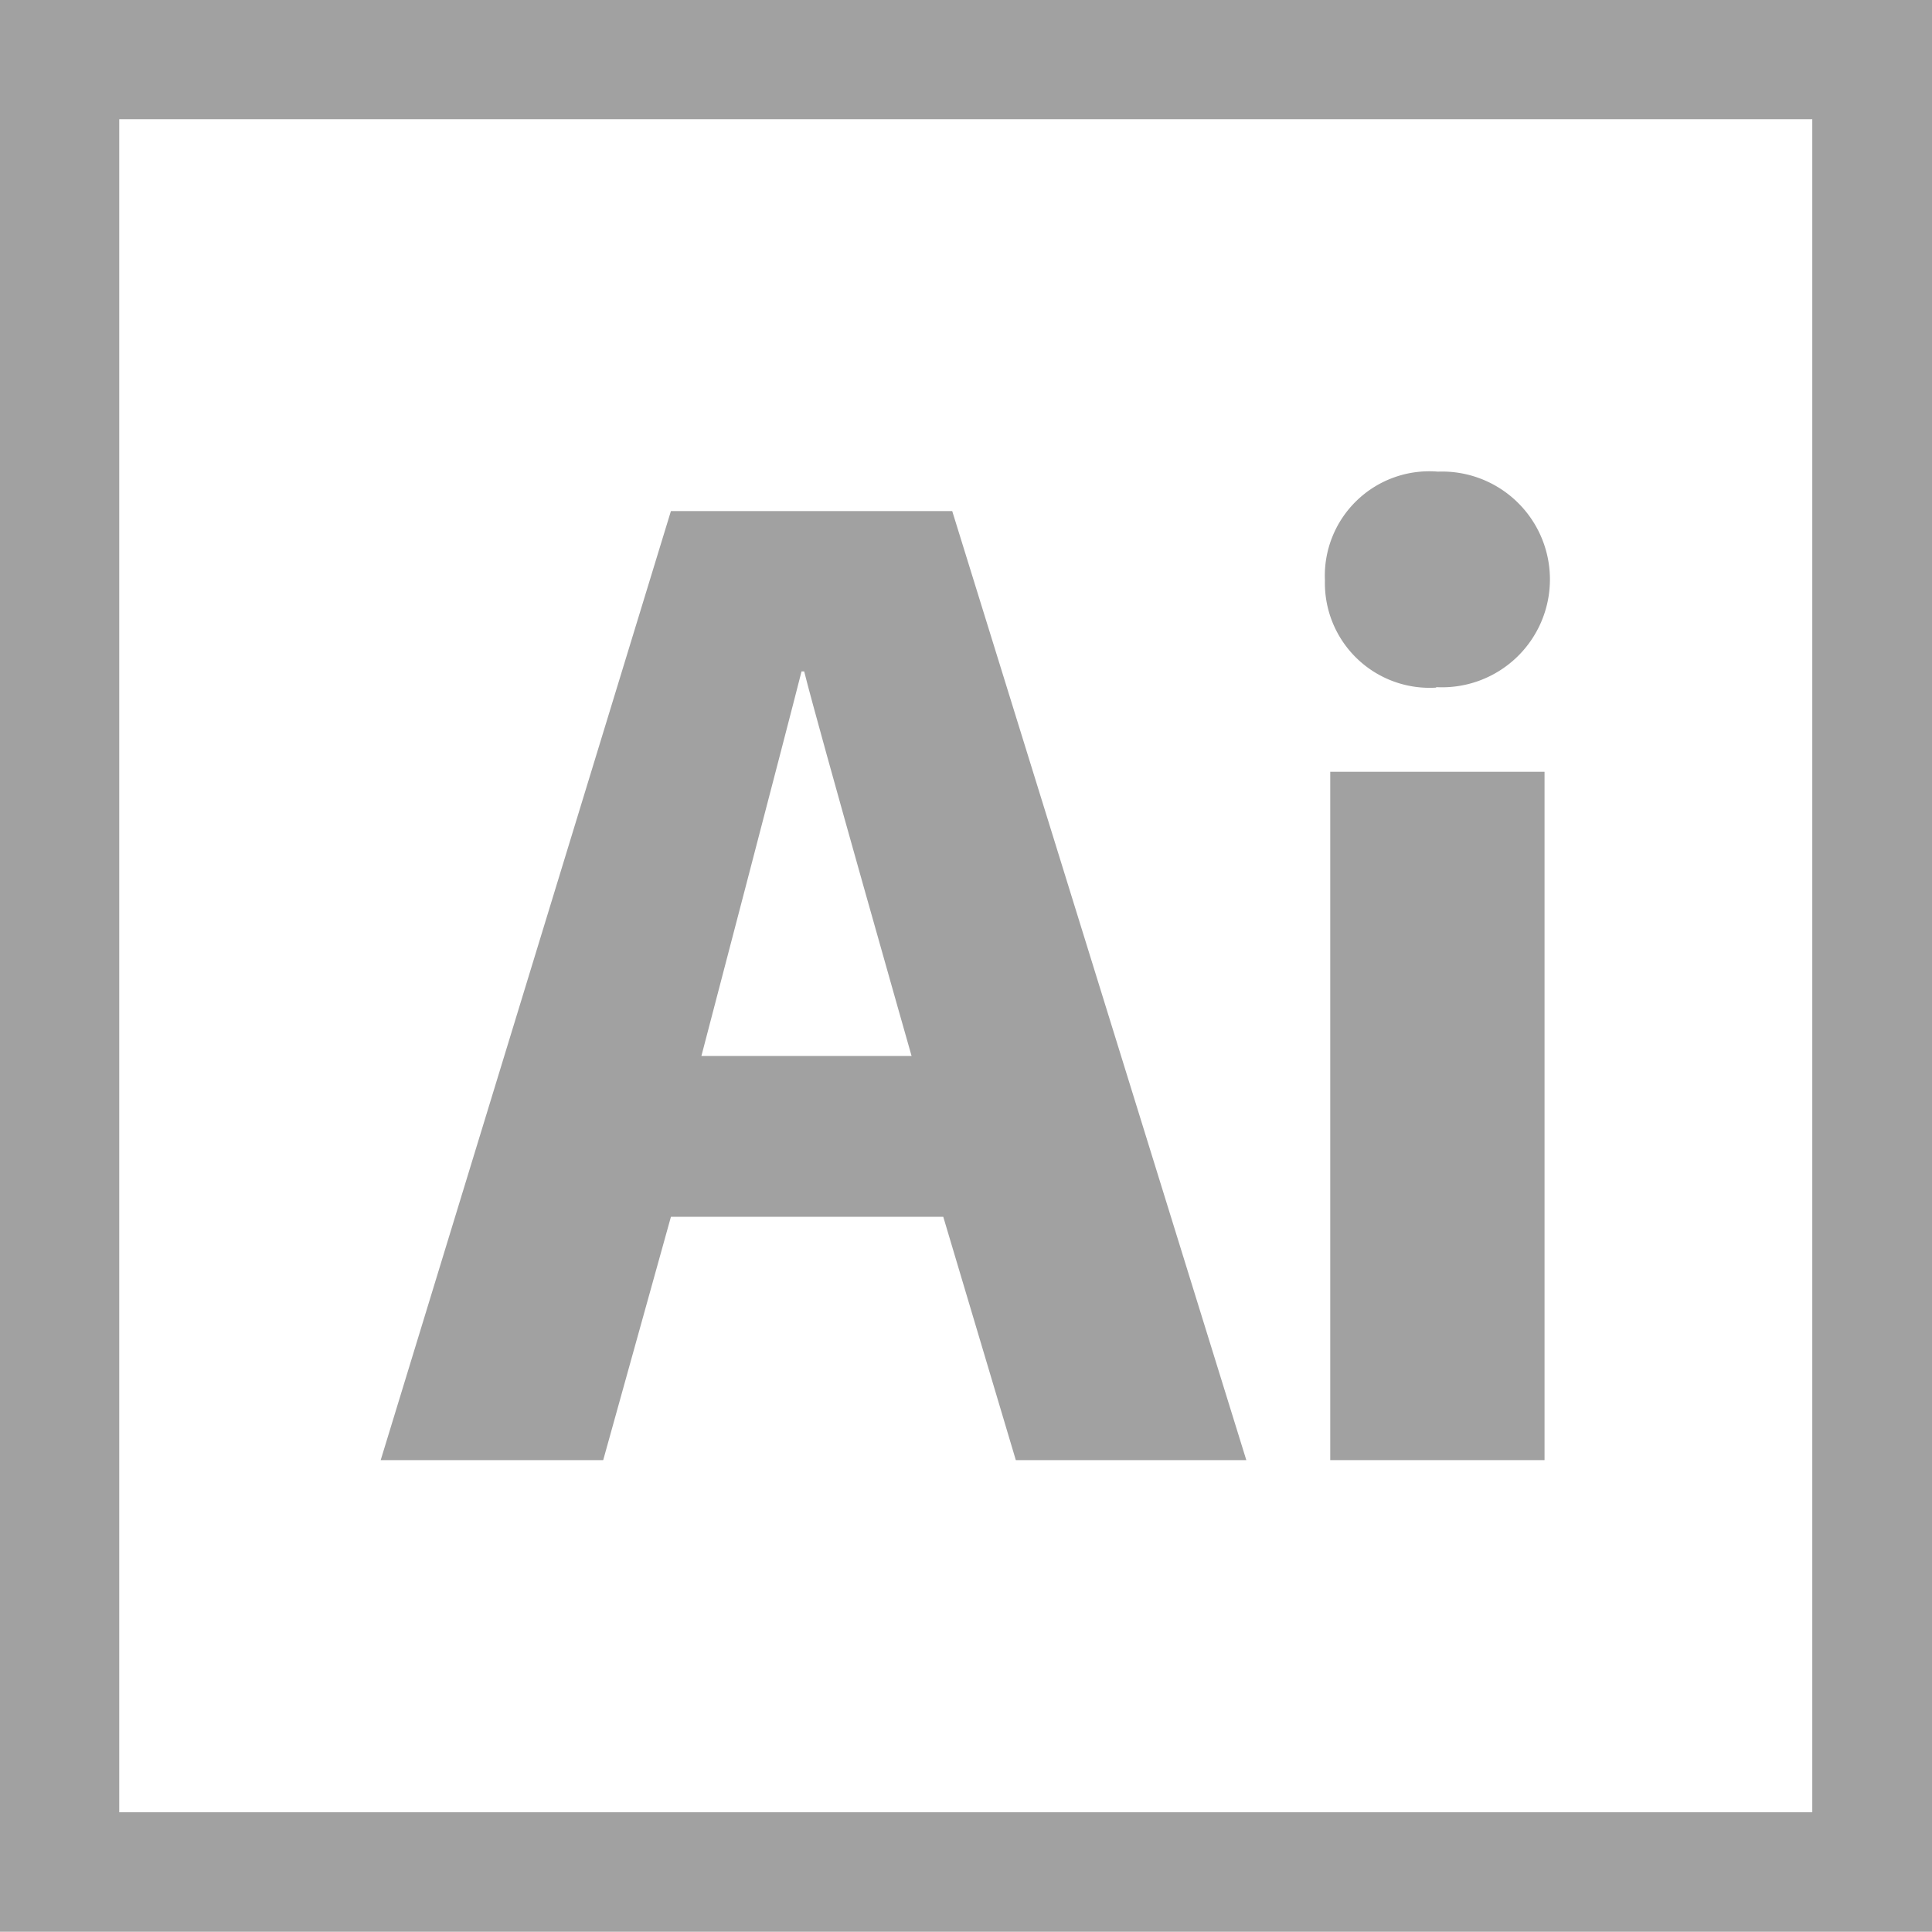 <svg xmlns="http://www.w3.org/2000/svg" viewBox="0 0 79.88 79.87"><defs><style>.cls-1{fill:#a1a1a1;}</style></defs><g id="Capa_2" data-name="Capa 2"><g id="Imágenes"><path class="cls-1" d="M27.74,50.31H39l3,10.06h9.53L39.37,21.13H27.74l-12,39.24h9.2Zm5.4-22.55h.11c.58,2.34,4.44,15.9,4.44,15.9H29s3.55-13.56,4.14-15.9"/><rect class="cls-1" x="55" y="31.91" width="8.86" height="28.46"/><path class="cls-1" d="M59.38,28.41a4.46,4.46,0,1,0,.07-8.91A4.32,4.32,0,0,0,54.78,24a4.33,4.33,0,0,0,4.6,4.43"/><path class="cls-1" d="M0,79.87H79.88V0H0Zm74.93-4.94h-70v-70h70Z"/></g></g></svg>